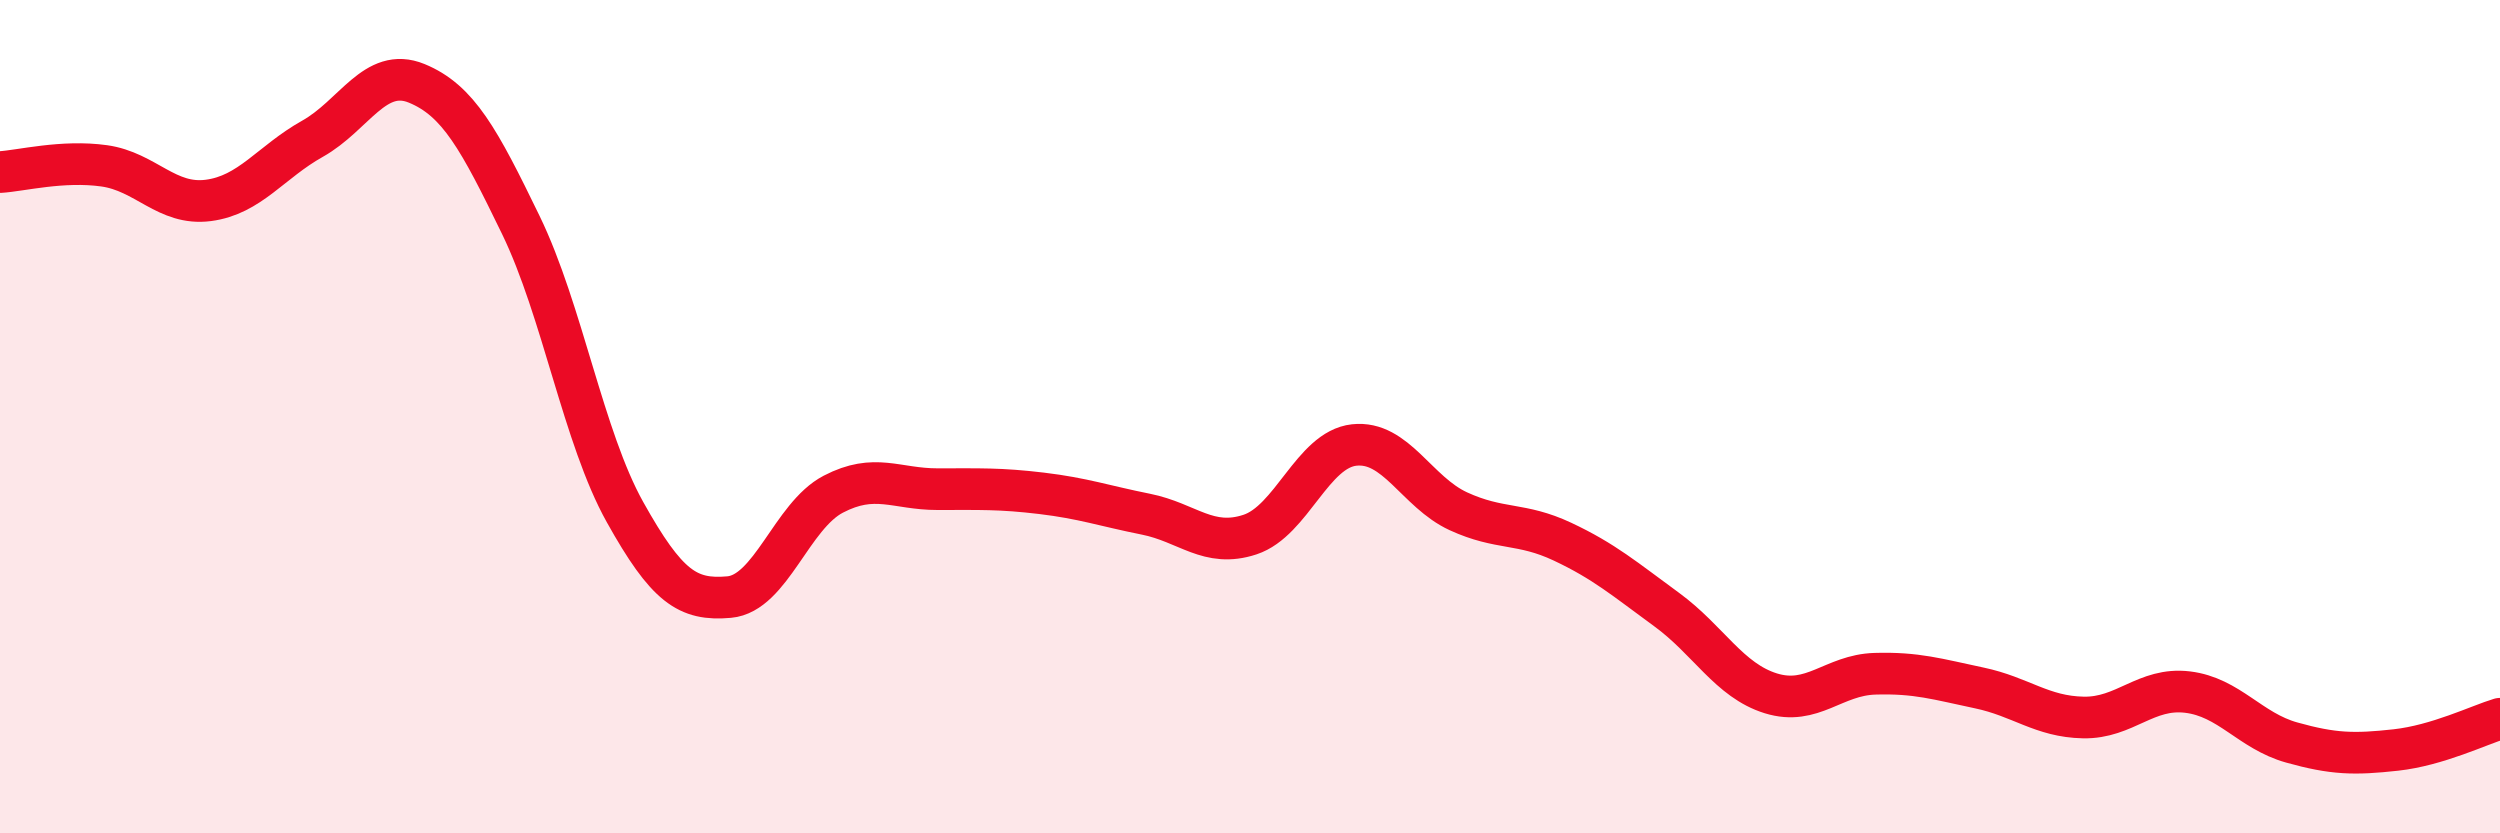 
    <svg width="60" height="20" viewBox="0 0 60 20" xmlns="http://www.w3.org/2000/svg">
      <path
        d="M 0,4.13 C 0.5,4.1 1.5,3.84 2.5,3.98 C 3.5,4.12 4,4.94 5,4.81 C 6,4.68 6.5,3.89 7.5,3.33 C 8.5,2.77 9,1.59 10,2 C 11,2.41 11.5,3.34 12.5,5.4 C 13.5,7.46 14,10.5 15,12.29 C 16,14.08 16.5,14.42 17.5,14.33 C 18.5,14.24 19,12.38 20,11.86 C 21,11.34 21.5,11.74 22.5,11.74 C 23.5,11.74 24,11.72 25,11.84 C 26,11.96 26.5,12.14 27.5,12.34 C 28.5,12.54 29,13.16 30,12.83 C 31,12.5 31.5,10.79 32.5,10.68 C 33.5,10.57 34,11.81 35,12.27 C 36,12.73 36.5,12.53 37.5,13 C 38.5,13.47 39,13.9 40,14.63 C 41,15.36 41.5,16.33 42.5,16.64 C 43.5,16.95 44,16.2 45,16.17 C 46,16.14 46.5,16.3 47.5,16.51 C 48.5,16.72 49,17.2 50,17.22 C 51,17.24 51.5,16.49 52.5,16.61 C 53.5,16.73 54,17.54 55,17.82 C 56,18.1 56.5,18.11 57.5,18 C 58.5,17.89 59.5,17.4 60,17.25L60 20L0 20Z"
        fill="#EB0A25"
        opacity="0.1"
        stroke-linecap="round"
        stroke-linejoin="round"
      />
      <path
        d="M 0,4.13 C 0.5,4.1 1.5,3.84 2.5,3.98 C 3.5,4.12 4,4.94 5,4.81 C 6,4.68 6.5,3.89 7.5,3.33 C 8.5,2.77 9,1.59 10,2 C 11,2.41 11.5,3.34 12.5,5.4 C 13.5,7.46 14,10.5 15,12.29 C 16,14.08 16.5,14.42 17.5,14.33 C 18.5,14.24 19,12.38 20,11.86 C 21,11.34 21.5,11.74 22.5,11.74 C 23.5,11.74 24,11.72 25,11.84 C 26,11.96 26.5,12.14 27.5,12.34 C 28.5,12.54 29,13.16 30,12.83 C 31,12.5 31.5,10.79 32.5,10.68 C 33.5,10.57 34,11.81 35,12.27 C 36,12.73 36.5,12.53 37.5,13 C 38.5,13.47 39,13.9 40,14.63 C 41,15.36 41.5,16.33 42.5,16.64 C 43.5,16.95 44,16.2 45,16.17 C 46,16.14 46.5,16.3 47.5,16.51 C 48.5,16.72 49,17.2 50,17.22 C 51,17.24 51.5,16.49 52.5,16.61 C 53.5,16.73 54,17.54 55,17.82 C 56,18.1 56.5,18.11 57.5,18 C 58.5,17.89 59.5,17.4 60,17.25"
        stroke="#EB0A25"
        stroke-width="1"
        fill="none"
        stroke-linecap="round"
        stroke-linejoin="round"
      />
    </svg>
  